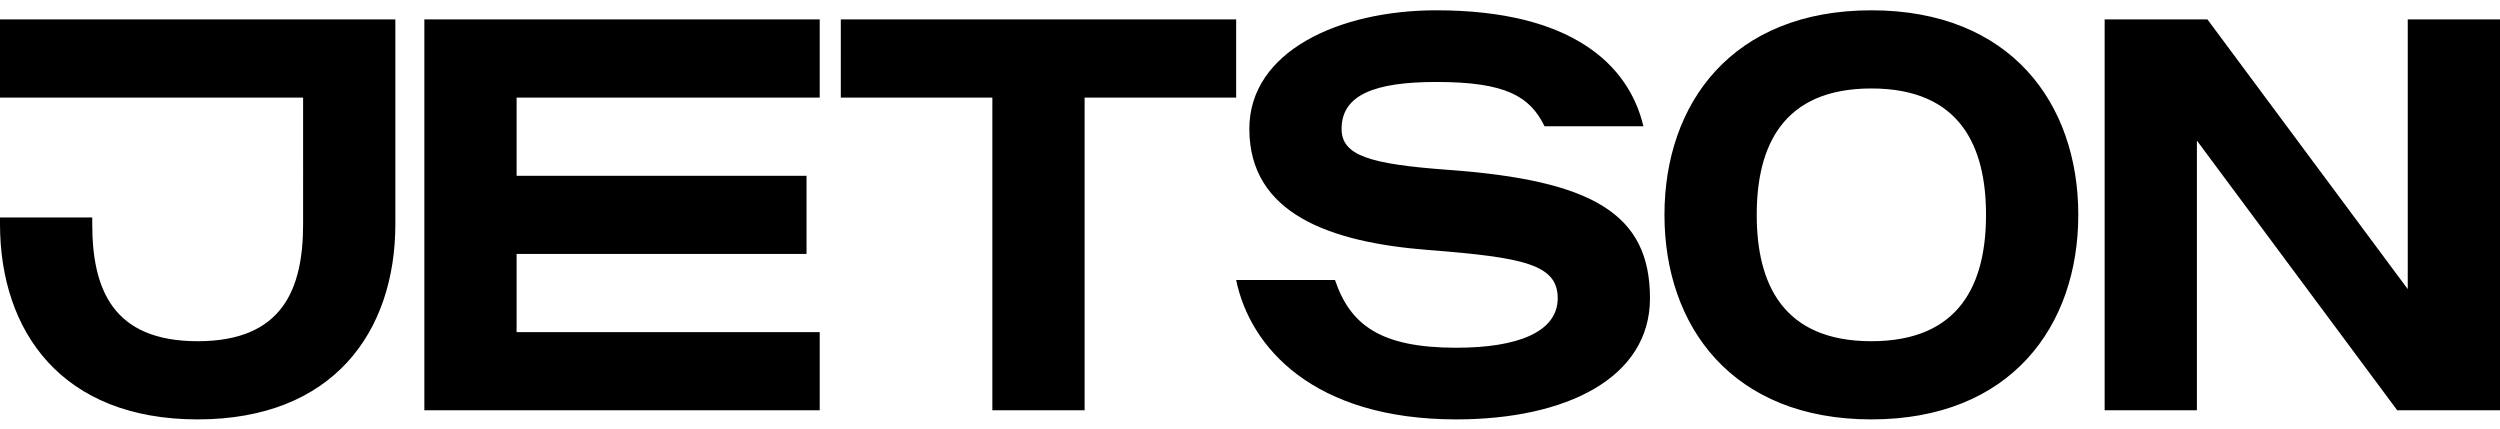 <svg xmlns="http://www.w3.org/2000/svg" width="140" height="24" viewBox="0 0 140 24">
    <path fill="#000" fill-rule="evenodd" d="M22.14 1.088v11.454c0 6.044-3.48 10.944-11.07 10.944S0 18.586 0 12.542v-.365h5.166v.365c0 3.627 1.129 6.566 5.904 6.566s5.904-2.94 5.904-6.566V5.465H0V1.088h22.14zM80.443.577c7.534 0 10.772 3.026 11.587 6.493h-5.536c-.814-1.666-2.15-2.48-6.051-2.48-3.458 0-5.314.72-5.314 2.626 0 1.49 1.56 1.975 5.968 2.295 8.095.588 11.302 2.462 11.302 7.19 0 4.488-4.727 6.785-10.85 6.785-7.978 0-11.55-4.027-12.324-7.807h5.535c.855 2.53 2.566 3.794 6.79 3.794 3.457 0 5.682-.888 5.682-2.772 0-1.885-1.877-2.286-7.234-2.701-5.533-.429-10.035-2.035-10.035-6.784 0-4.342 5.025-6.64 10.48-6.64zm24.354 0c7.794 0 11.587 5.209 11.587 11.454 0 6.246-3.793 11.455-11.587 11.455S93.21 18.277 93.21 12.031c0-6.245 3.793-11.454 11.587-11.454zm-58.893.51v4.378H28.93v4.378h16.236v4.377H28.93v4.378h16.974v4.377h-22.14V1.088h22.14zm23.321 0v4.378h-8.487v17.51h-5.166V5.465h-8.487V1.088h22.14zm54.391 0l11.218 15.103V1.088H140v21.887h-5.756L123.026 7.873v15.102h-5.166V1.088h5.756zm-18.819 3.867c-4.98 0-6.42 3.25-6.42 7.077 0 3.828 1.44 7.077 6.42 7.077s6.42-3.249 6.42-7.077c0-3.827-1.44-7.077-6.42-7.077z"/>
</svg>
